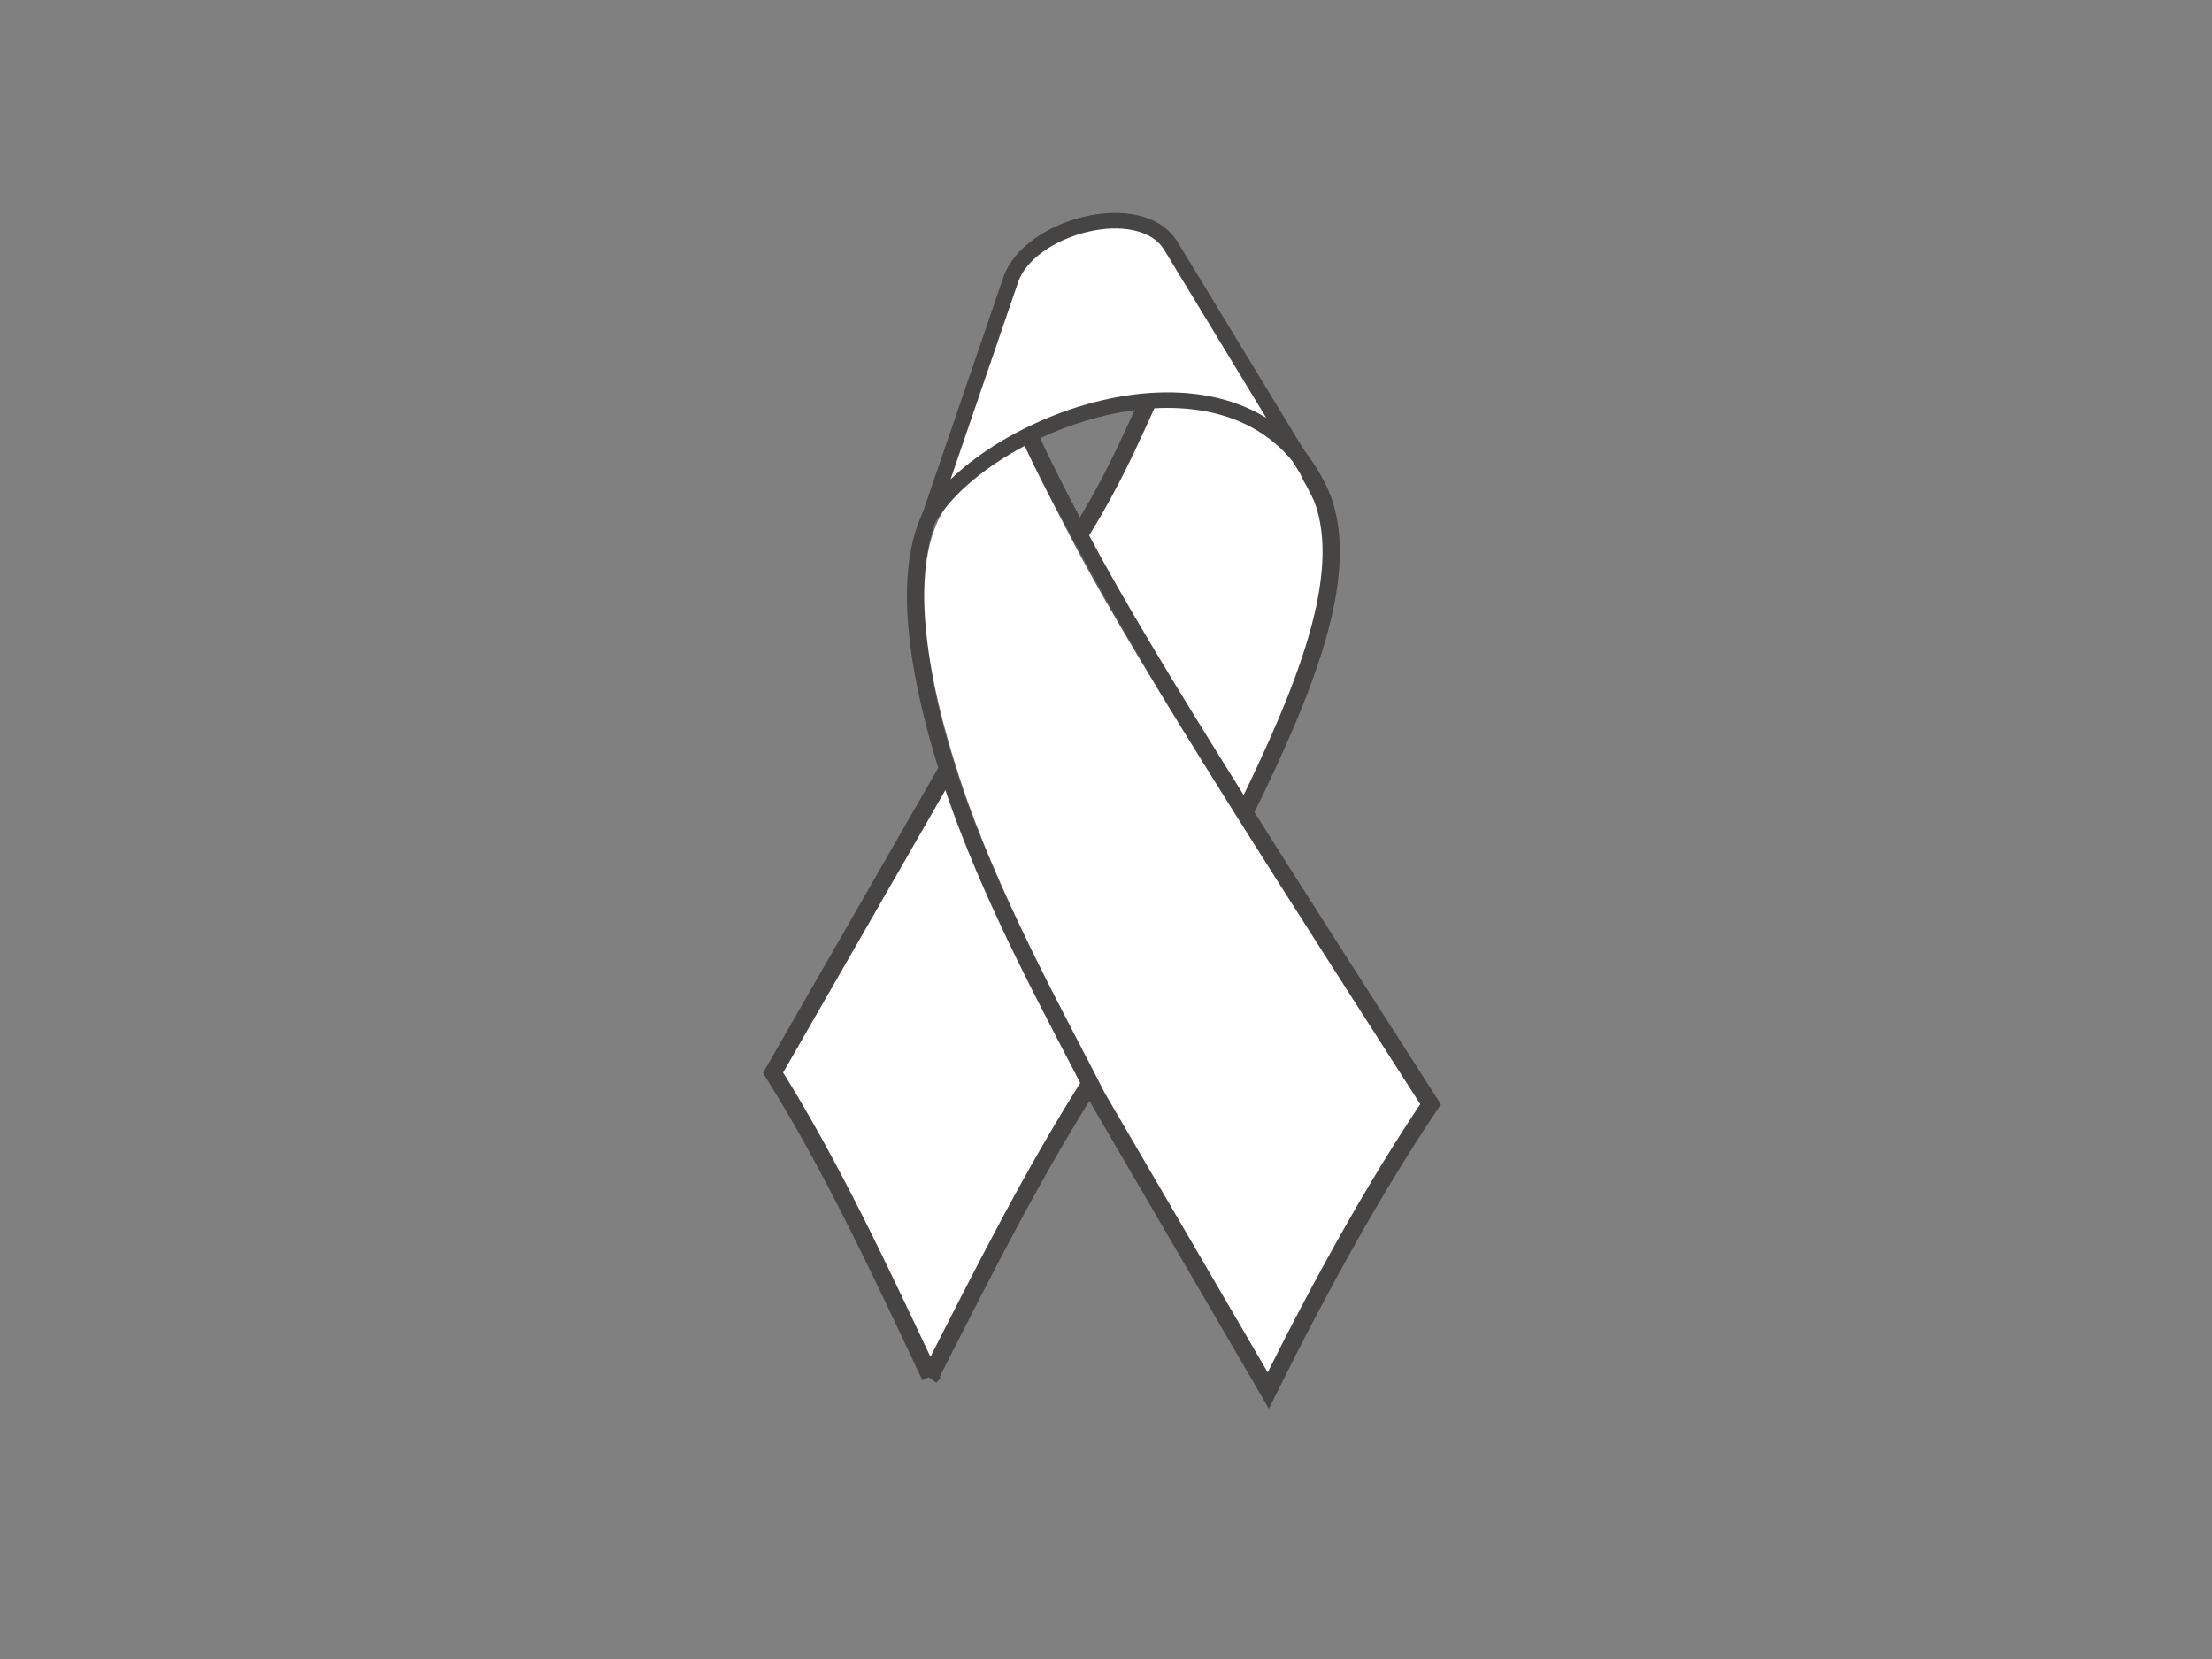 <?xml version="1.0"?><svg width="640" height="480" xmlns="http://www.w3.org/2000/svg" xmlns:xlink="http://www.w3.org/1999/xlink">
 <rect width="100%" height="100%" fill="#808080" stroke="none"/>
 <title>Blank Ribbon</title>
 <defs>
  <linearGradient id="linearGradient3733">
   <stop offset="0" id="stop3735" stop-opacity="0.715" stop-color="#ffffff"/>
   <stop offset="1" id="stop3737" stop-opacity="0" stop-color="#ffffff"/>
  </linearGradient>
  <linearGradient id="linearGradient3719">
   <stop offset="0" id="stop3721" stop-opacity="0.843" stop-color="#fffeff"/>
   <stop offset="1" id="stop3723" stop-opacity="0" stop-color="#fffeff"/>
  </linearGradient>
  <linearGradient id="linearGradient3695">
   <stop offset="0" id="stop3697" stop-opacity="0.863" stop-color="#fffeff"/>
   <stop offset="1" id="stop3699" stop-opacity="0" stop-color="#fffeff"/>
  </linearGradient>
  <linearGradient id="linearGradient3578">
   <stop offset="0" id="stop3580" stop-opacity="0.881" stop-color="#ffffff"/>
   <stop offset="1" id="stop3582" stop-opacity="0" stop-color="#ffffff"/>
  </linearGradient>
  <linearGradient xlink:href="#linearGradient3578" id="linearGradient3396" x1="-2.356" y1="-0.682" x2="-1.545" y2="-0.03"/>
  <linearGradient xlink:href="#linearGradient3695" id="linearGradient3402" x1="-1.372" y1="-0.216" x2="-0.686" y2="1.023"/>
  <linearGradient xlink:href="#linearGradient3733" id="linearGradient3408" x1="-2.256" y1="-0.214" x2="-1.388" y2="0.765"/>
  <linearGradient xlink:href="#linearGradient3719" id="linearGradient3411" x1="-3.051" y1="-0.334" x2="-2.321" y2="0.851"/>
 </defs>
 <g>
  <title>Layer 1</title>
  <g id="layer2">
   <path d="m269.119,398.266c16.163,-31.837 30.202,-59.617 47.042,-85.947l-37.95,-96.891l-54.548,94.954c16.781,26.657 31.377,57.946 45.457,87.883z" id="path2396" stroke-miterlimit="4" stroke-width="5" stroke="#474444" fill-rule="evenodd" fill="#ffffff"/>
   <path d="m337.658,104.311c-8.268,17.068 -13.647,32.118 -26.727,52.584l48.95,78.736c17.727,-36.072 31.07,-69.045 22.742,-91.405c-12.658,-27.574 -29.781,-26.806 -44.966,-39.915z" id="path2402" stroke-miterlimit="4" stroke-width="5" stroke="#474444" fill-rule="evenodd" fill="#ffffff"/>
   <path d="m337.093,115.155c-6.471,14.181 -14.477,30.471 -22.902,43.588c14.623,23.415 28.643,48.98 43.407,72.307c10.699,-23.538 28.717,-55.702 22.467,-82.27c-9.224,-33.781 -17.738,-26.67 -33.285,-33.719c-2.662,-0.755 -6.121,-5.123 -7.916,-3.778c-0.59,1.291 -1.181,2.581 -1.771,3.872z" id="path3703" stroke-miterlimit="4" stroke-width="3" stroke="url(#linearGradient3411)" fill-rule="evenodd" fill="#ffffff"/>
   <path d="m228.343,310.092c15.64,25.199 28.314,52.077 40.969,78.906c13.366,-26.198 28.688,-55.269 44.494,-80.086c-11.396,-29.104 -24.817,-55.373 -36.213,-84.477c-16.417,28.552 -32.833,57.104 -49.25,85.656z" id="path3727" stroke-miterlimit="4" stroke-width="3" stroke="url(#linearGradient3408)" fill-rule="evenodd" fill="#ffffff"/>
   <path d="m366.953,402.306c15.653,-31.504 31.305,-59.599 46.958,-82.805c-34.874,-54.511 -81.886,-126.962 -101.043,-163.533c-19.157,-36.571 -16.849,-34.148 -20.666,-48.627l-20.203,37.376c-11.438,15.869 -8.068,46.308 3.169,80.889c11.237,34.581 31.416,70.296 42.288,91.847l49.497,84.853z" id="path2398" stroke-miterlimit="4" stroke-width="5" stroke="#474444" fill-rule="evenodd" fill="#ffffff"/>
   <path d="m274.745,144.865c-8.935,18.41 -5.561,36.012 -3.148,52.83c9.179,45.946 33.583,87.629 55.545,128.446c13.21,22.661 26.421,45.323 39.631,67.984c12.88,-25.552 26.223,-50.553 42.039,-74.388c-38.589,-62.658 -80.734,-123.582 -113.62,-189.693c-1.683,-3.877 -2.531,-7.598 -3.659,-11.669c-5.125,9.458 -8.494,9.402 -16.788,26.491z" id="path3687" stroke-miterlimit="4" stroke-width="3" stroke="url(#linearGradient3402)" fill-rule="evenodd" fill="#ffffff"/>
   <path d="m268.909,149.589c17.807,-28.89 91.346,-55.59 113.348,-6.875l-43.588,-71.738c-8.985,-14.1 -41.085,-5.437 -46.252,10.026l-23.507,68.587z" id="path2400" stroke-miterlimit="4" stroke-linejoin="round" stroke-width="4.5" stroke="#474444" fill-rule="evenodd" fill="#ffffff"/>
   <path d="m295.528,83.432c-4.586,14.041 -11.3,32.411 -17.285,50.378c19.224,-16.113 56.686,-30.156 84.372,-16.461c-7.155,-9.672 -22.878,-38.113 -27.443,-44.707c-9.232,-11.659 -35.962,-2.006 -39.644,10.79z" id="path3570" stroke-miterlimit="4.5" stroke-linecap="round" stroke-width="3" stroke="url(#linearGradient3396)" fill-rule="evenodd" fill="#ffffff"/>
  </g>
 </g>
</svg>
